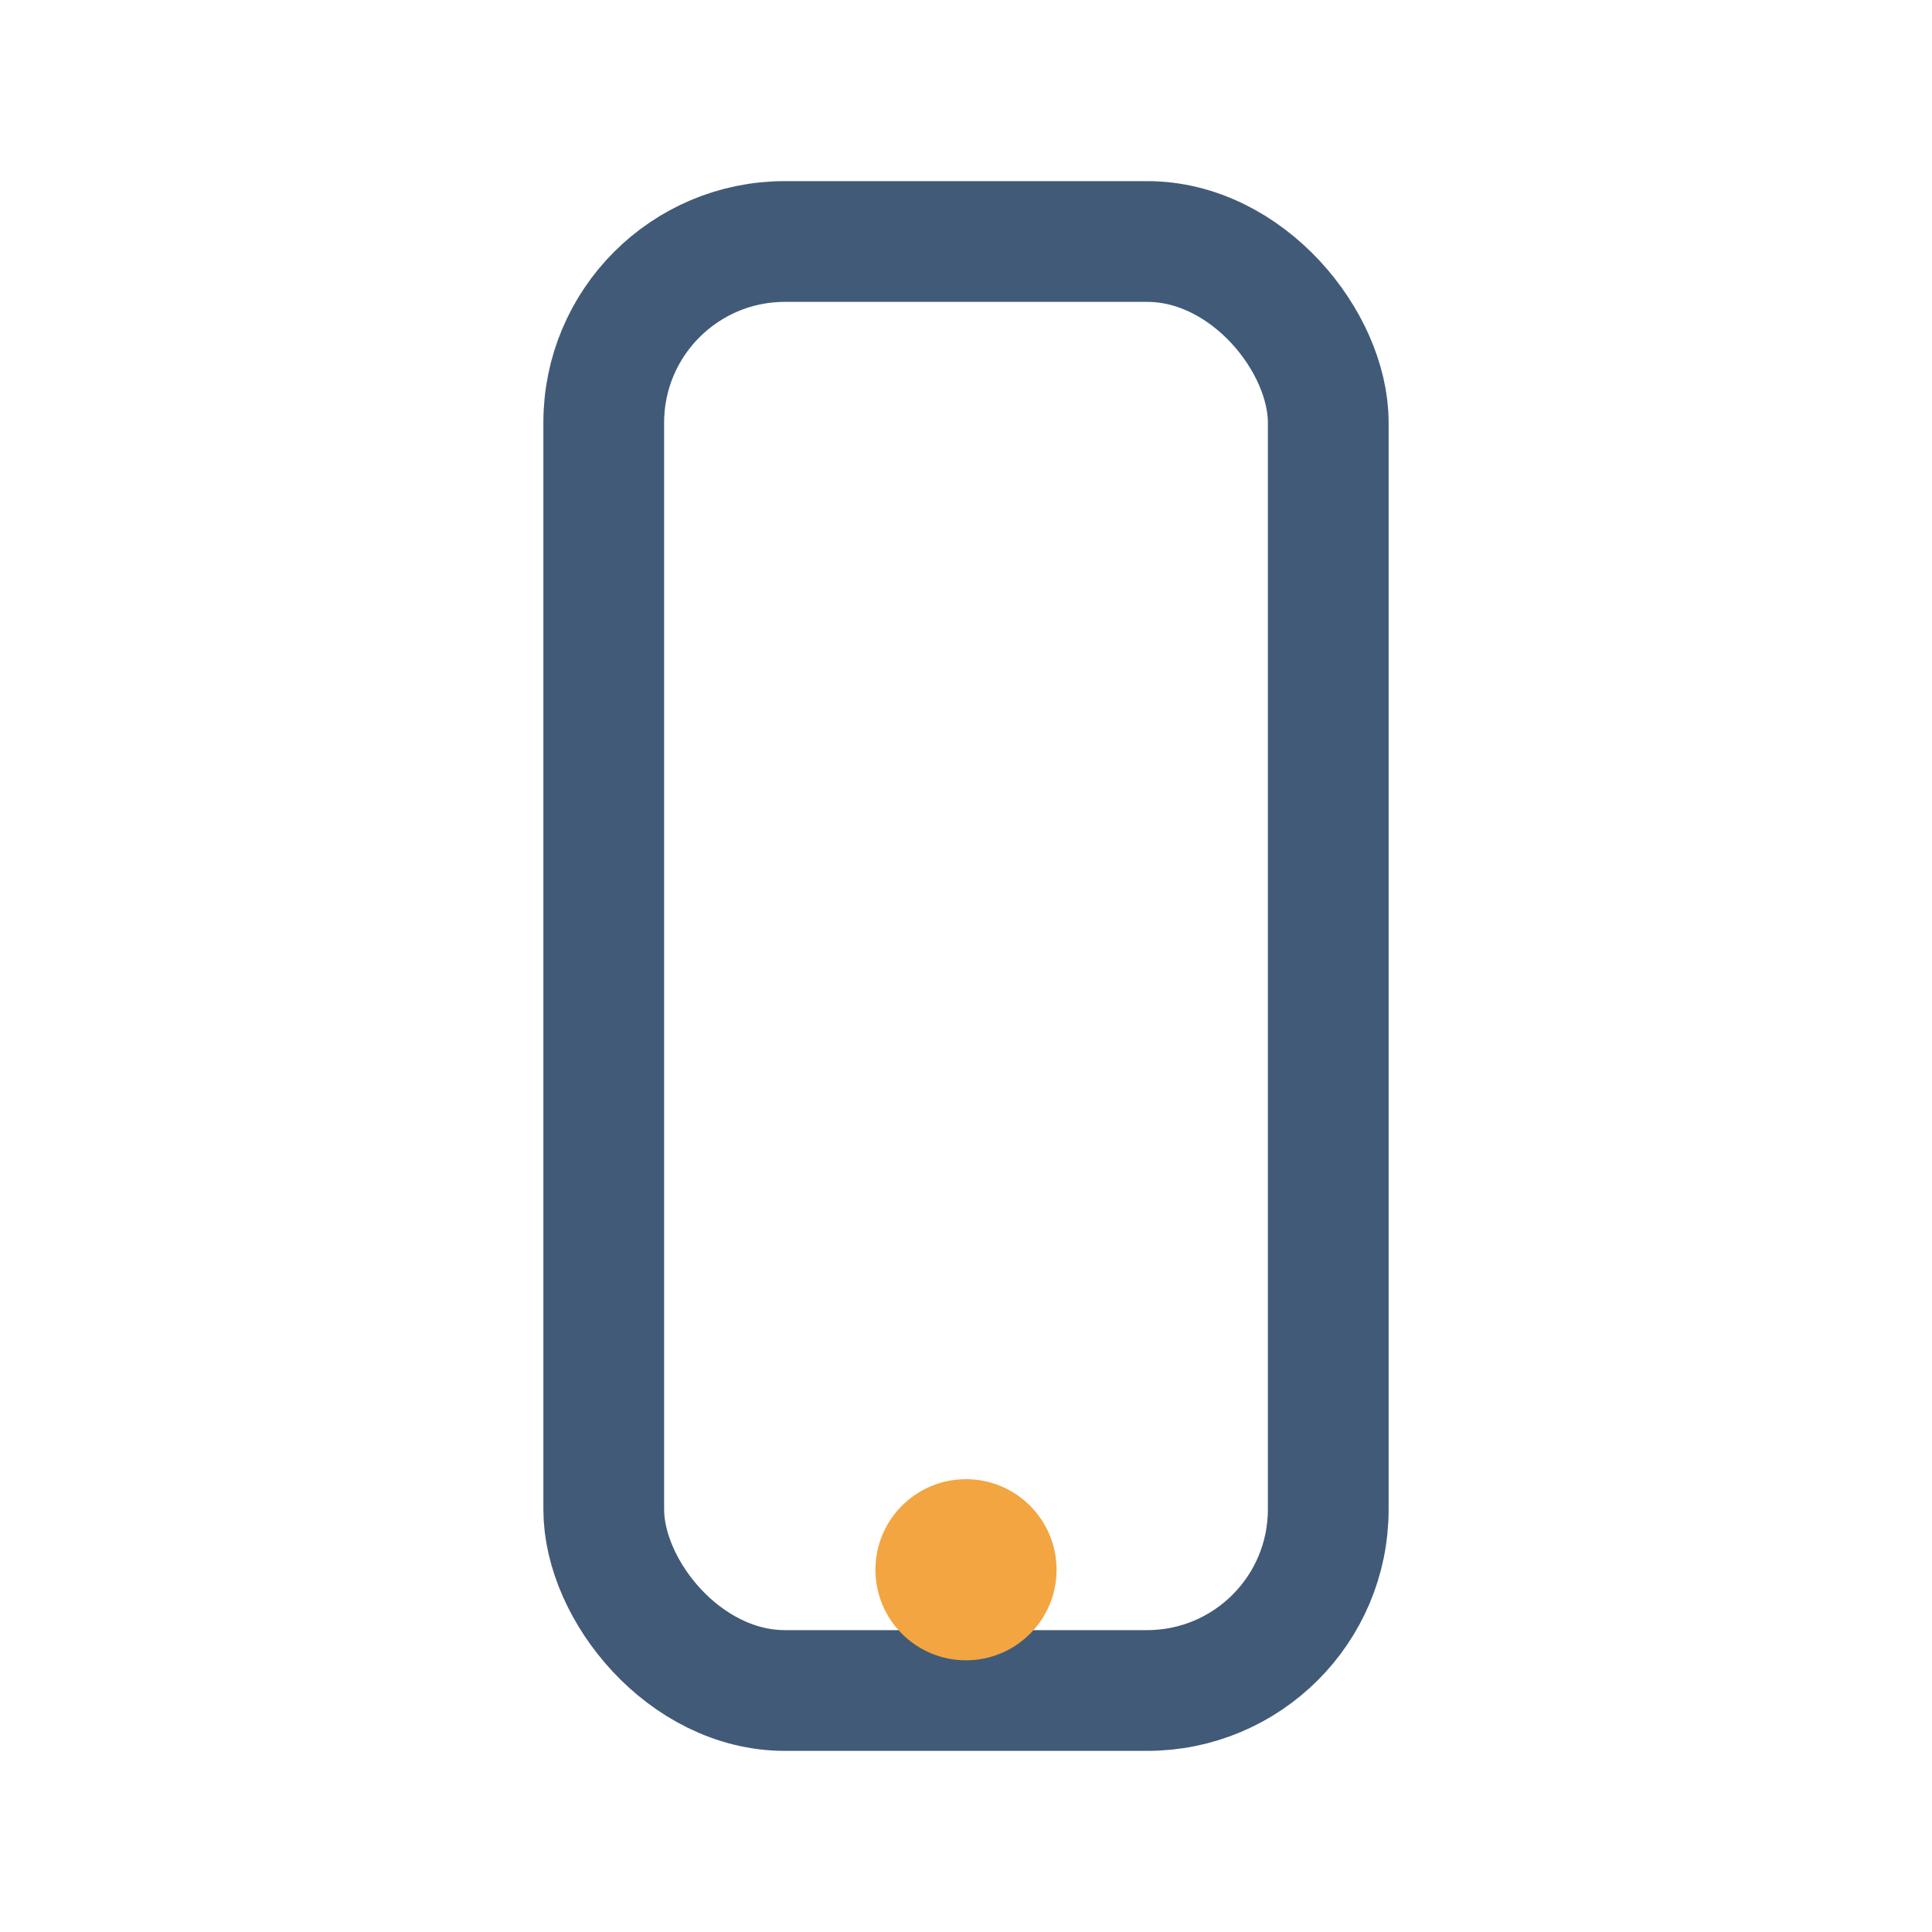 <?xml version="1.0" encoding="UTF-8"?>
<svg xmlns="http://www.w3.org/2000/svg" width="32" height="32" viewBox="0 0 32 32"><rect x="10" y="4" width="12" height="24" rx="3" fill="none" stroke="#415A77" stroke-width="2"/><circle cx="16" cy="26" r="1.5" fill="#F2A541"/></svg>